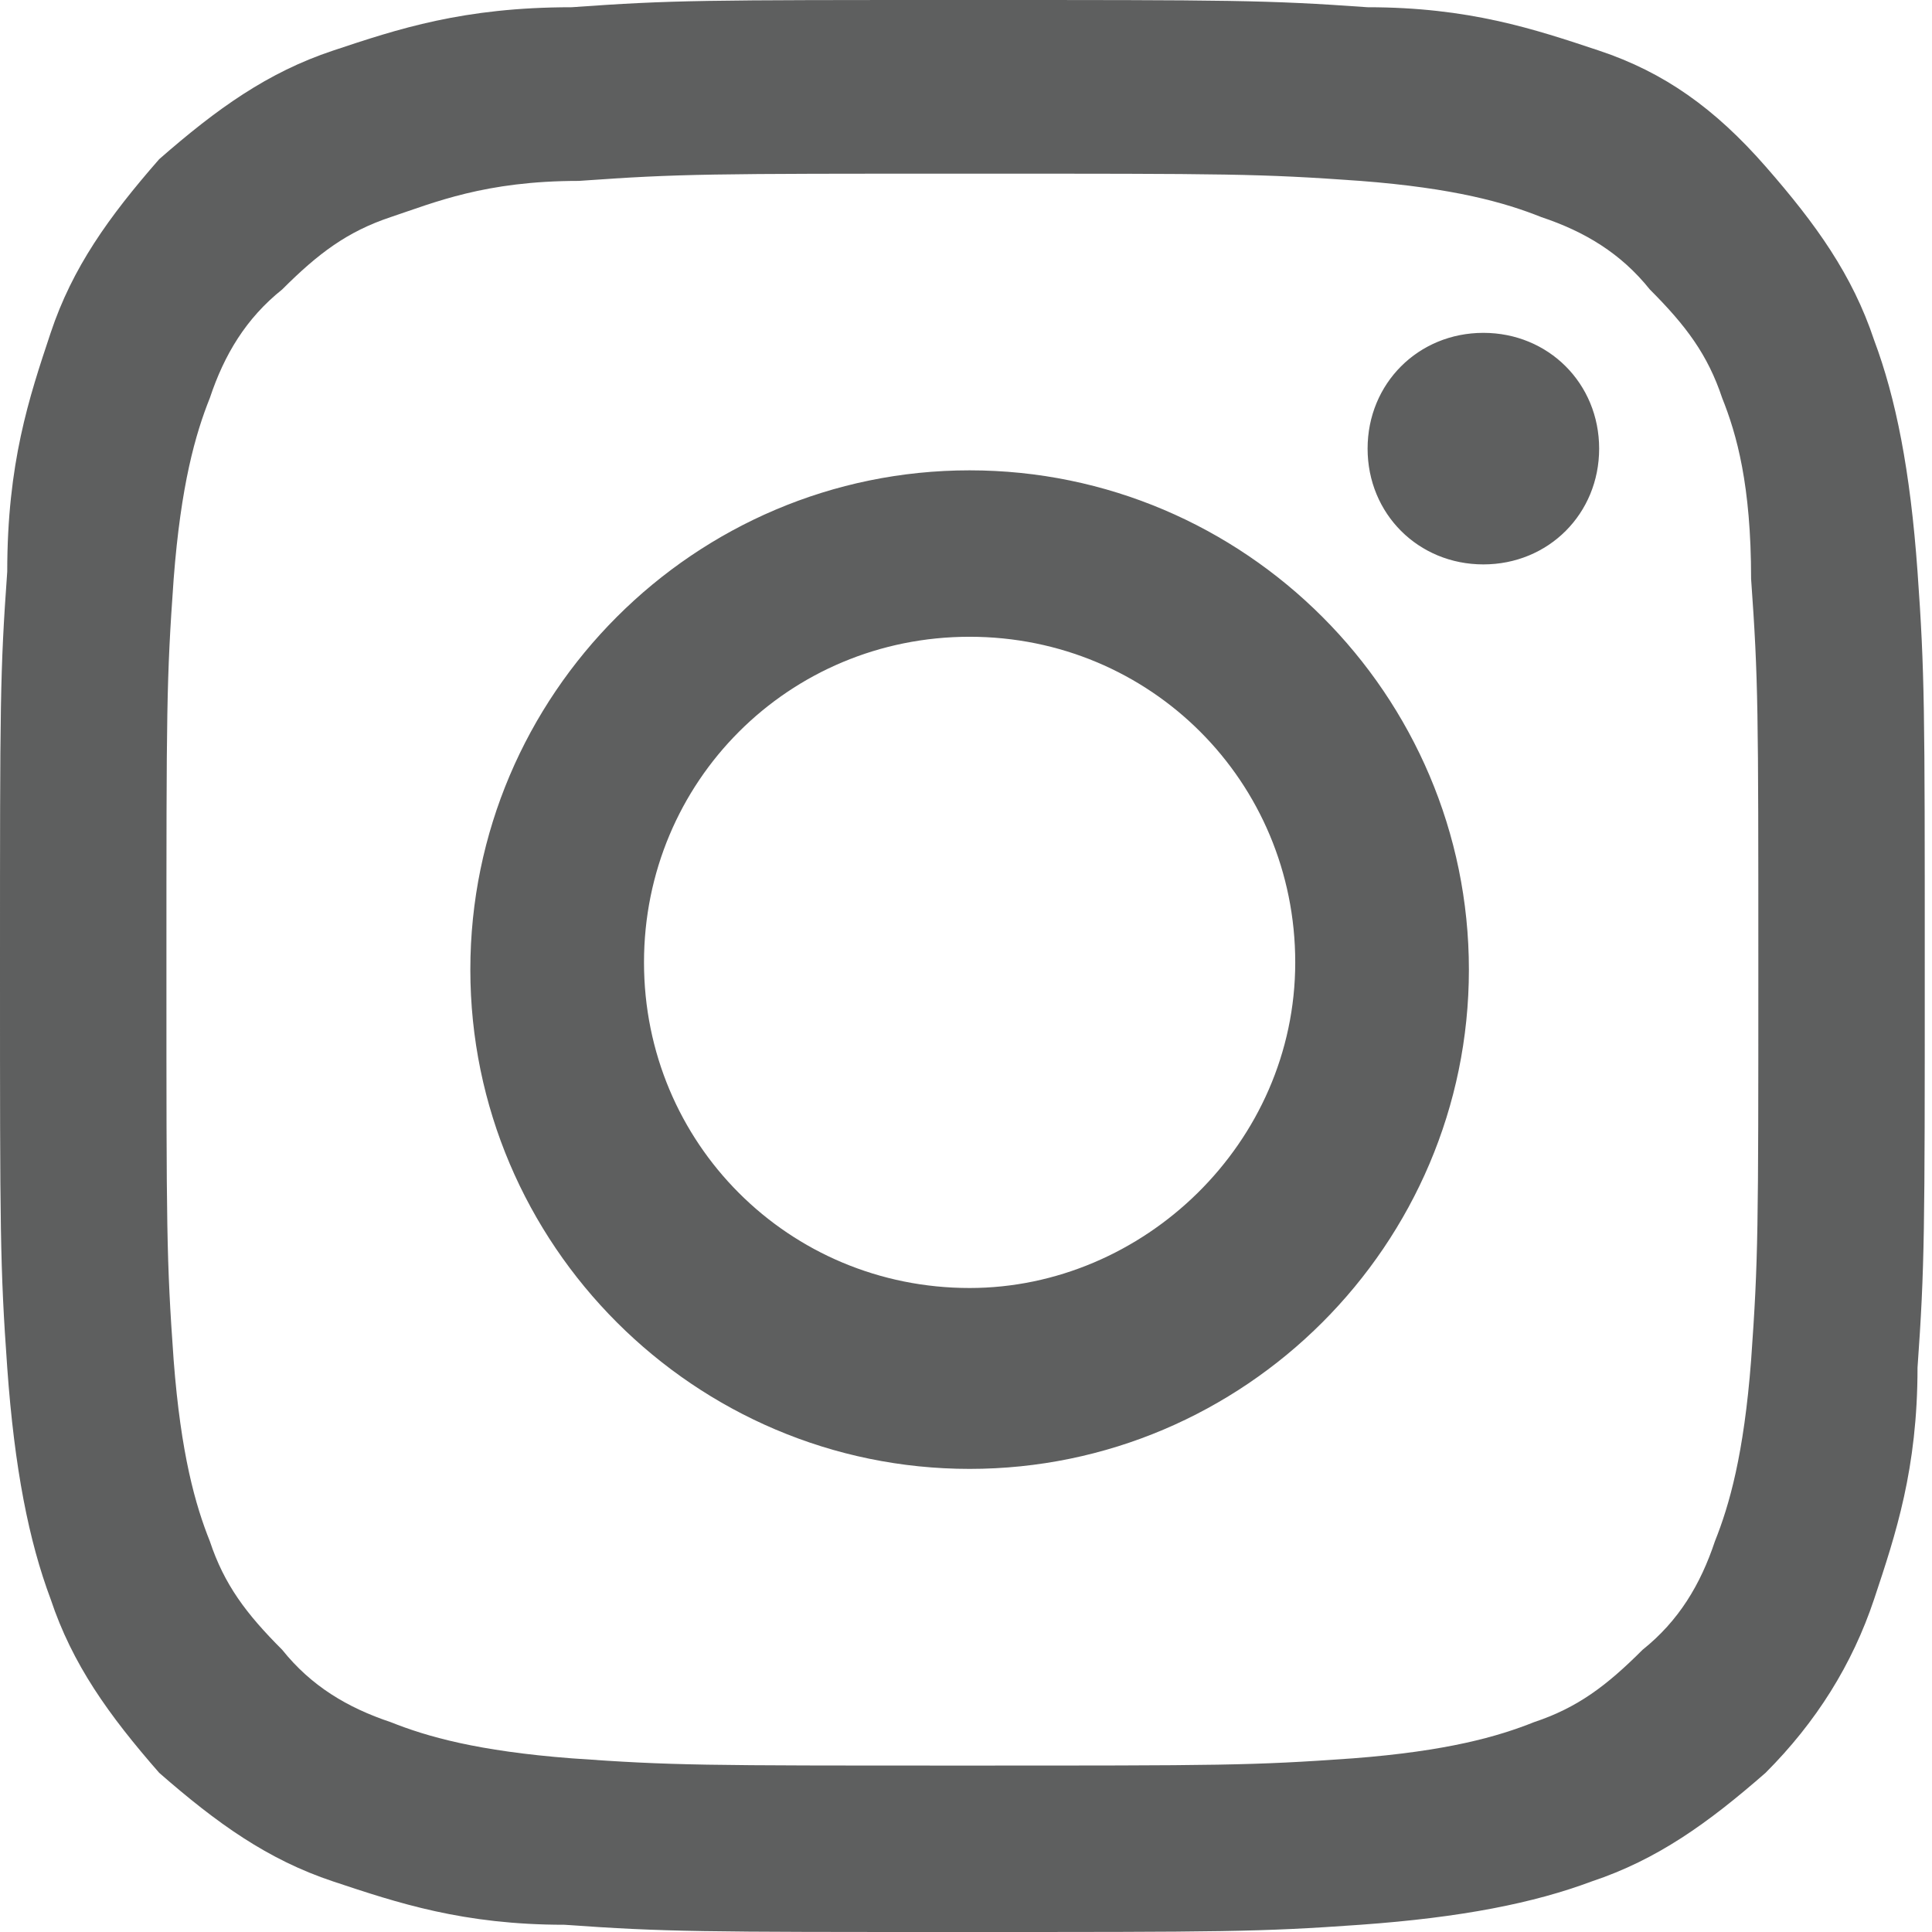 <?xml version="1.0" encoding="utf-8"?>
<!-- Generator: Adobe Illustrator 19.1.0, SVG Export Plug-In . SVG Version: 6.00 Build 0)  -->
<svg version="1.1" id="Layer_1" xmlns="http://www.w3.org/2000/svg" xmlns:xlink="http://www.w3.org/1999/xlink" x="0px" y="0px"
	 viewBox="0 0 26.7 26.7" style="enable-background:new 0 0 26.7 26.7;" xml:space="preserve">
<style type="text/css">
	.st0{fill:#74CBCC;}
	.st1{fill:#5E5F5F;}
</style>
<path class="st1" d="M13.4,2.4c3.6,0,4,0,5.4,0.1c1.3,0.1,2,0.3,2.5,0.5c0.6,0.2,1.1,0.5,1.5,1c0.5,0.5,0.8,0.9,1,1.5
	C24,6,24.2,6.7,24.2,8c0.1,1.4,0.1,1.8,0.1,5.4s0,4-0.1,5.4c-0.1,1.3-0.3,2-0.5,2.5c-0.2,0.6-0.5,1.1-1,1.5c-0.5,0.5-0.9,0.8-1.5,1
	c-0.5,0.2-1.2,0.4-2.5,0.5c-1.4,0.1-1.8,0.1-5.4,0.1s-4,0-5.4-0.1c-1.3-0.1-2-0.3-2.5-0.5c-0.6-0.2-1.1-0.5-1.5-1
	c-0.5-0.5-0.8-0.9-1-1.5c-0.2-0.5-0.4-1.2-0.5-2.5c-0.1-1.4-0.1-1.8-0.1-5.4s0-4,0.1-5.4c0.1-1.3,0.3-2,0.5-2.5
	c0.2-0.6,0.5-1.1,1-1.5c0.5-0.5,0.9-0.8,1.5-1C6,2.8,6.7,2.5,8,2.5C9.4,2.4,9.8,2.4,13.4,2.4 M13.4,0C9.7,0,9.3,0,7.9,0.1
	C6.4,0.1,5.5,0.4,4.6,0.7C3.7,1,3,1.5,2.2,2.2C1.5,3,1,3.7,0.7,4.6C0.4,5.5,0.1,6.4,0.1,7.9C0,9.3,0,9.7,0,13.4c0,3.6,0,4.1,0.1,5.5
	c0.1,1.4,0.3,2.4,0.6,3.2C1,23,1.5,23.7,2.2,24.5C3,25.2,3.7,25.7,4.6,26c0.9,0.3,1.8,0.6,3.2,0.6c1.4,0.1,1.9,0.1,5.5,0.1
	s4.1,0,5.5-0.1c1.4-0.1,2.4-0.3,3.2-0.6c0.9-0.3,1.6-0.8,2.4-1.5c0.7-0.7,1.2-1.5,1.5-2.4c0.3-0.9,0.6-1.8,0.6-3.2
	c0.1-1.4,0.1-1.9,0.1-5.5s0-4.1-0.1-5.5c-0.1-1.4-0.3-2.4-0.6-3.2c-0.3-0.9-0.8-1.6-1.5-2.4C23.7,1.5,23,1,22.1,0.7
	c-0.9-0.3-1.8-0.6-3.2-0.6C17.5,0,17,0,13.4,0L13.4,0z M13.4,6.5c-3.8,0-6.9,3.1-6.9,6.9s3.1,6.9,6.9,6.9s6.9-3.1,6.9-6.9
	S17.2,6.5,13.4,6.5z M13.4,17.8c-2.5,0-4.5-2-4.5-4.5s2-4.5,4.5-4.5s4.5,2,4.5,4.5S15.8,17.8,13.4,17.8z M20.5,4.6
	c-0.9,0-1.6,0.7-1.6,1.6s0.7,1.6,1.6,1.6c0.9,0,1.6-0.7,1.6-1.6S21.4,4.6,20.5,4.6z"/>
</svg>
